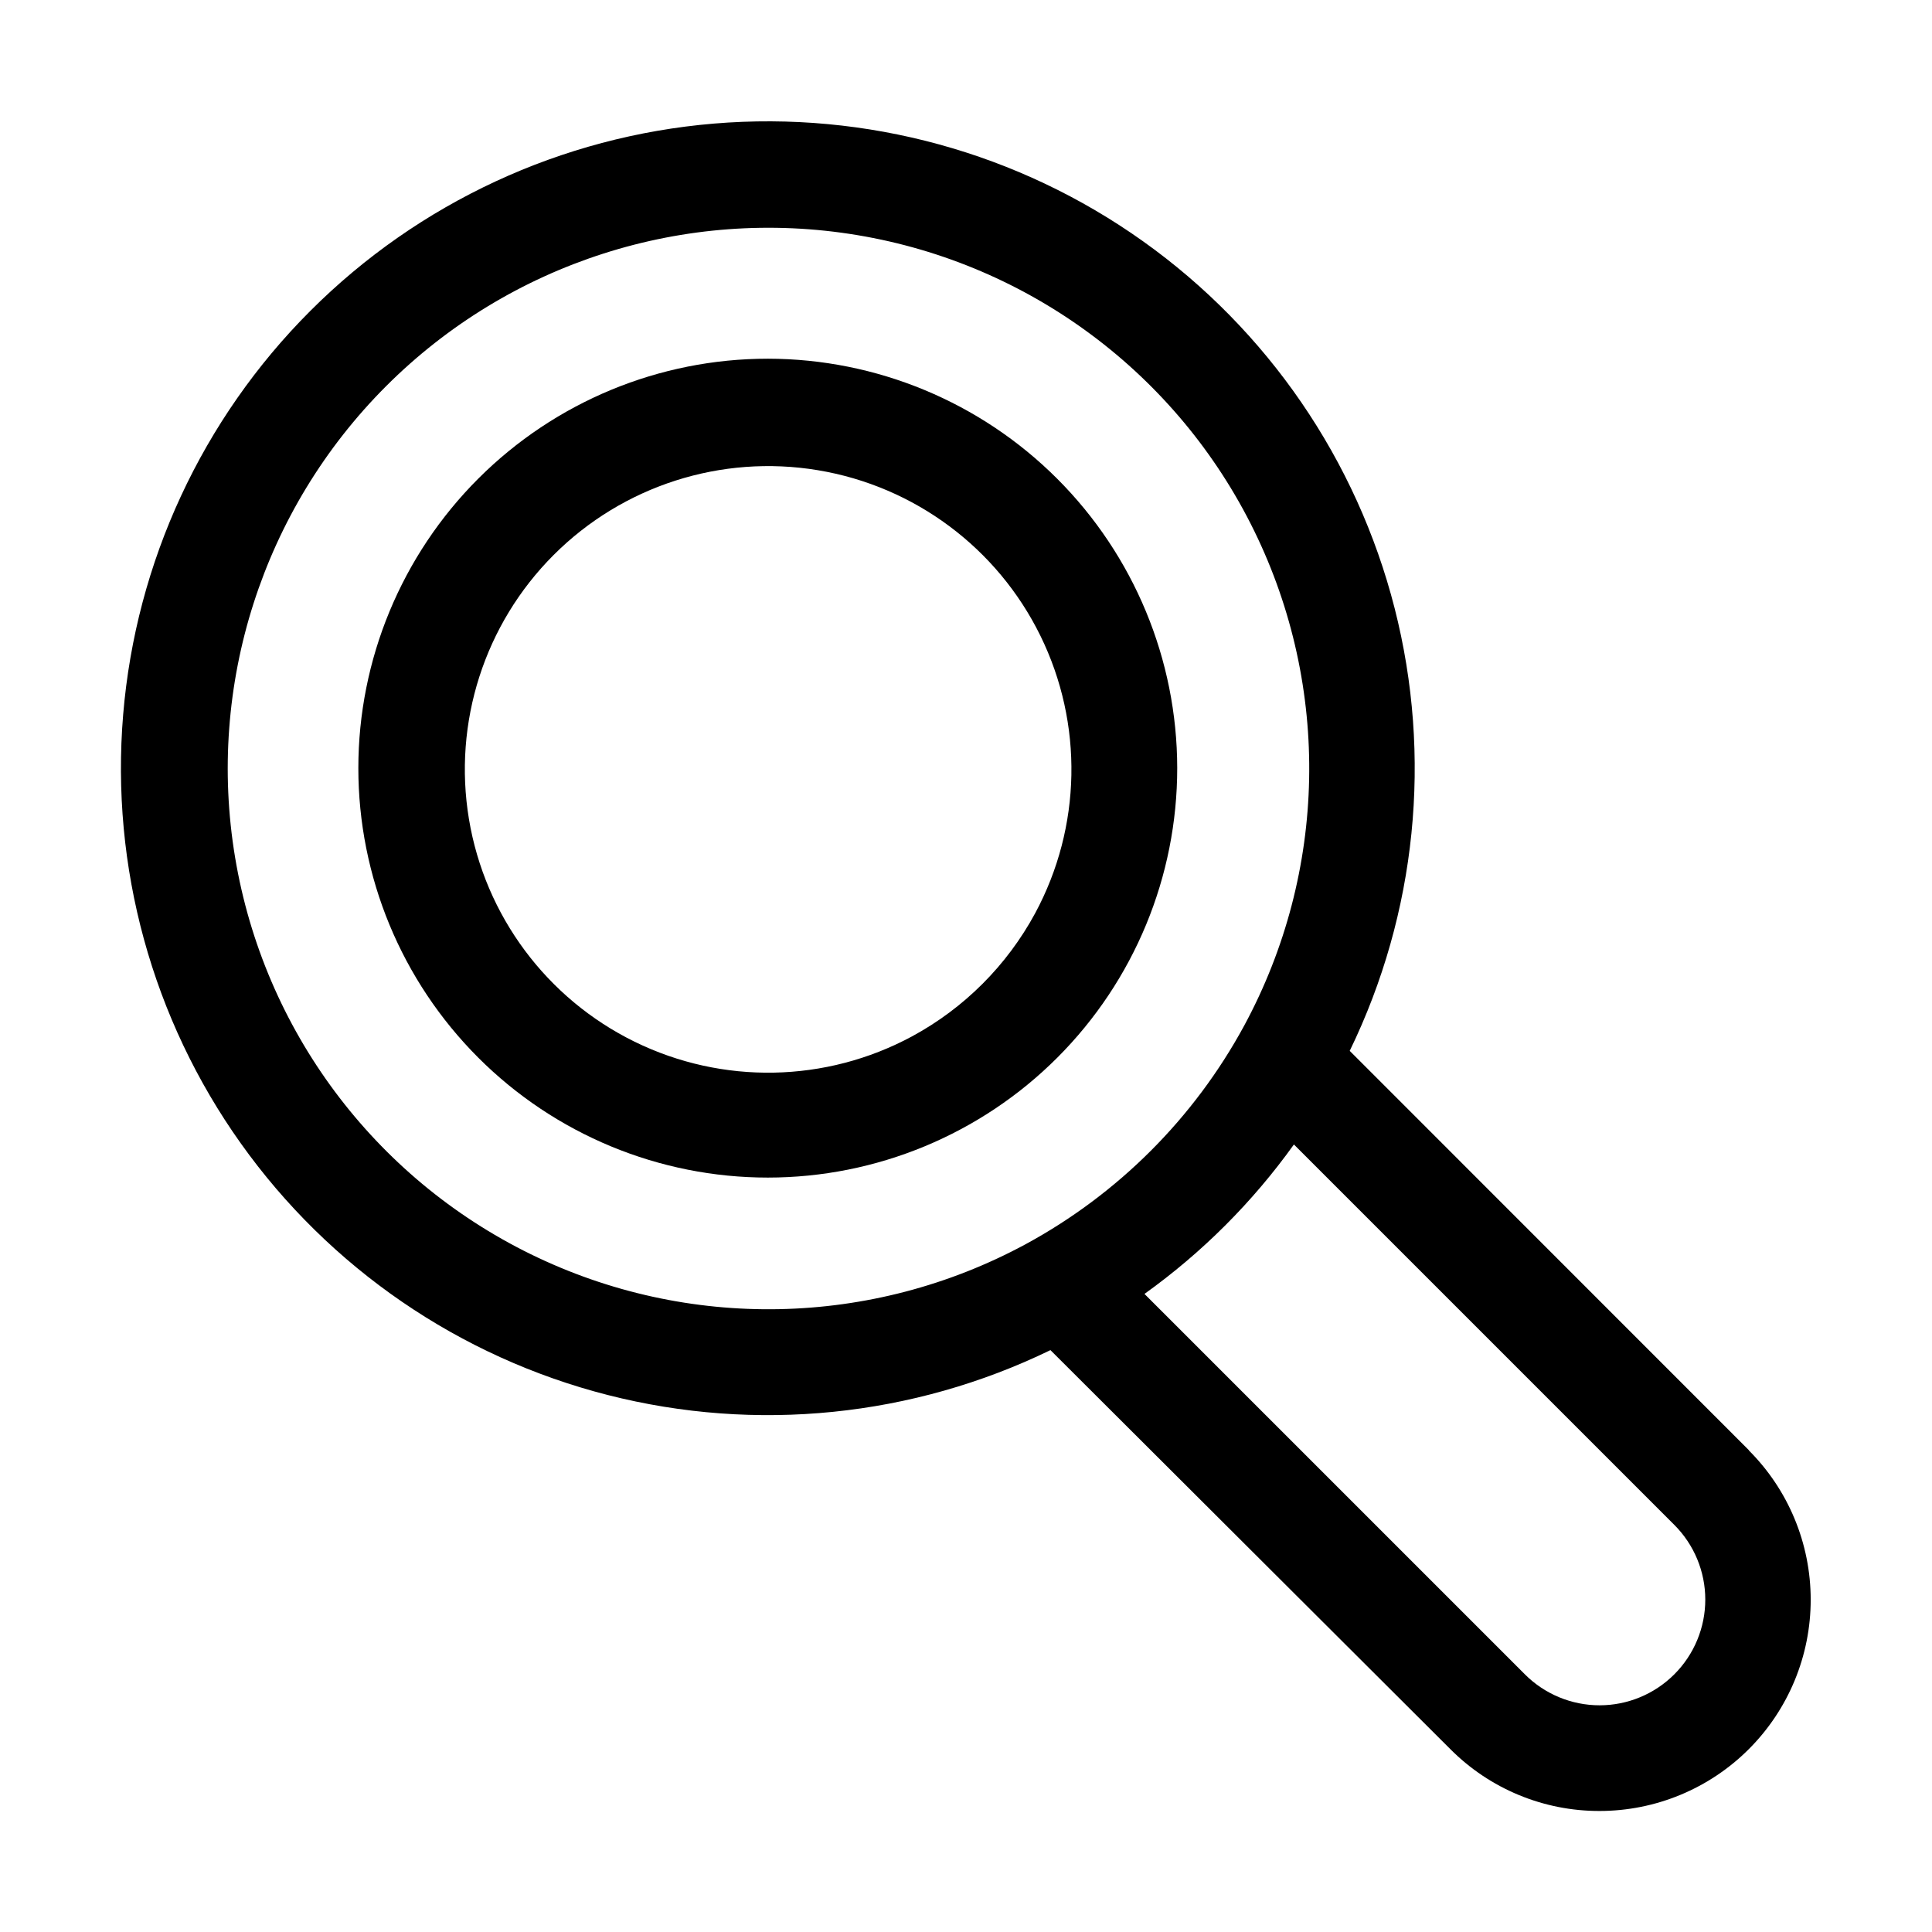 <?xml version="1.0" encoding="UTF-8"?>
<!-- Uploaded to: SVG Repo, www.svgrepo.com, Generator: SVG Repo Mixer Tools -->
<svg fill="#000000" width="800px" height="800px" version="1.1" viewBox="144 144 512 512" xmlns="http://www.w3.org/2000/svg">
 <g>
  <path d="m347.52 239.06c-28.785-0.012-56.391 11.414-76.75 31.758-20.359 20.348-31.801 47.949-31.805 76.734-0.004 28.781 11.43 56.387 31.781 76.738 20.352 20.355 47.957 31.785 76.742 31.781 28.781-0.004 56.383-11.445 76.73-31.801 20.348-20.359 31.77-47.969 31.758-76.75-0.035-28.754-11.477-56.32-31.809-76.652-20.332-20.332-47.895-31.77-76.648-31.809zm70.812 146.95c-7.477 13.828-18.824 25.18-32.656 32.652-22.84 12.305-50.215 12.824-73.508 1.398-23.293-11.426-39.637-33.395-43.891-58.988-4.254-25.59 4.109-51.664 22.453-70.008 18.344-18.348 44.418-26.707 70.012-22.457 25.594 4.254 47.559 20.598 58.984 43.891 11.426 23.293 10.906 50.668-1.395 73.512z"/>
  <path d="m607.49 528.33-105.8-105.84c17.711-36.465 21.926-78.027 11.902-117.3-10.027-39.277-33.648-73.734-66.672-97.246-33.02-23.516-73.305-34.566-113.7-31.195-40.398 3.375-78.293 20.953-106.96 49.621-28.668 28.664-46.246 66.559-49.617 106.96-3.375 40.395 7.676 80.684 31.191 113.7 23.512 33.023 57.969 56.645 97.246 66.668 39.277 10.027 80.84 5.812 117.3-11.902l105.94 105.71c10.477 10.547 24.742 16.461 39.605 16.422 14.848-0.012 29.078-5.922 39.566-16.426 10.488-10.504 16.375-24.746 16.363-39.59-0.008-14.844-5.914-29.078-16.418-39.57zm-191.73-54.578c-40.719 21.992-89.547 22.969-131.11 2.621-41.562-20.348-70.742-59.512-78.348-105.16-7.606-45.648 7.301-92.16 40.023-124.88s79.234-47.629 124.88-40.023c45.648 7.606 84.812 36.785 105.16 78.348 20.348 41.566 19.371 90.395-2.621 131.11-13.301 24.539-33.445 44.684-57.984 57.984zm171.95 113.96c-5.246 5.25-12.359 8.203-19.781 8.211-7.434 0.004-14.57-2.949-19.824-8.211l-100.81-100.81c15.281-10.945 28.66-24.324 39.605-39.605l100.81 100.81c5.254 5.25 8.207 12.375 8.207 19.801 0 7.43-2.953 14.555-8.207 19.805z"/>
 </g>
</svg>